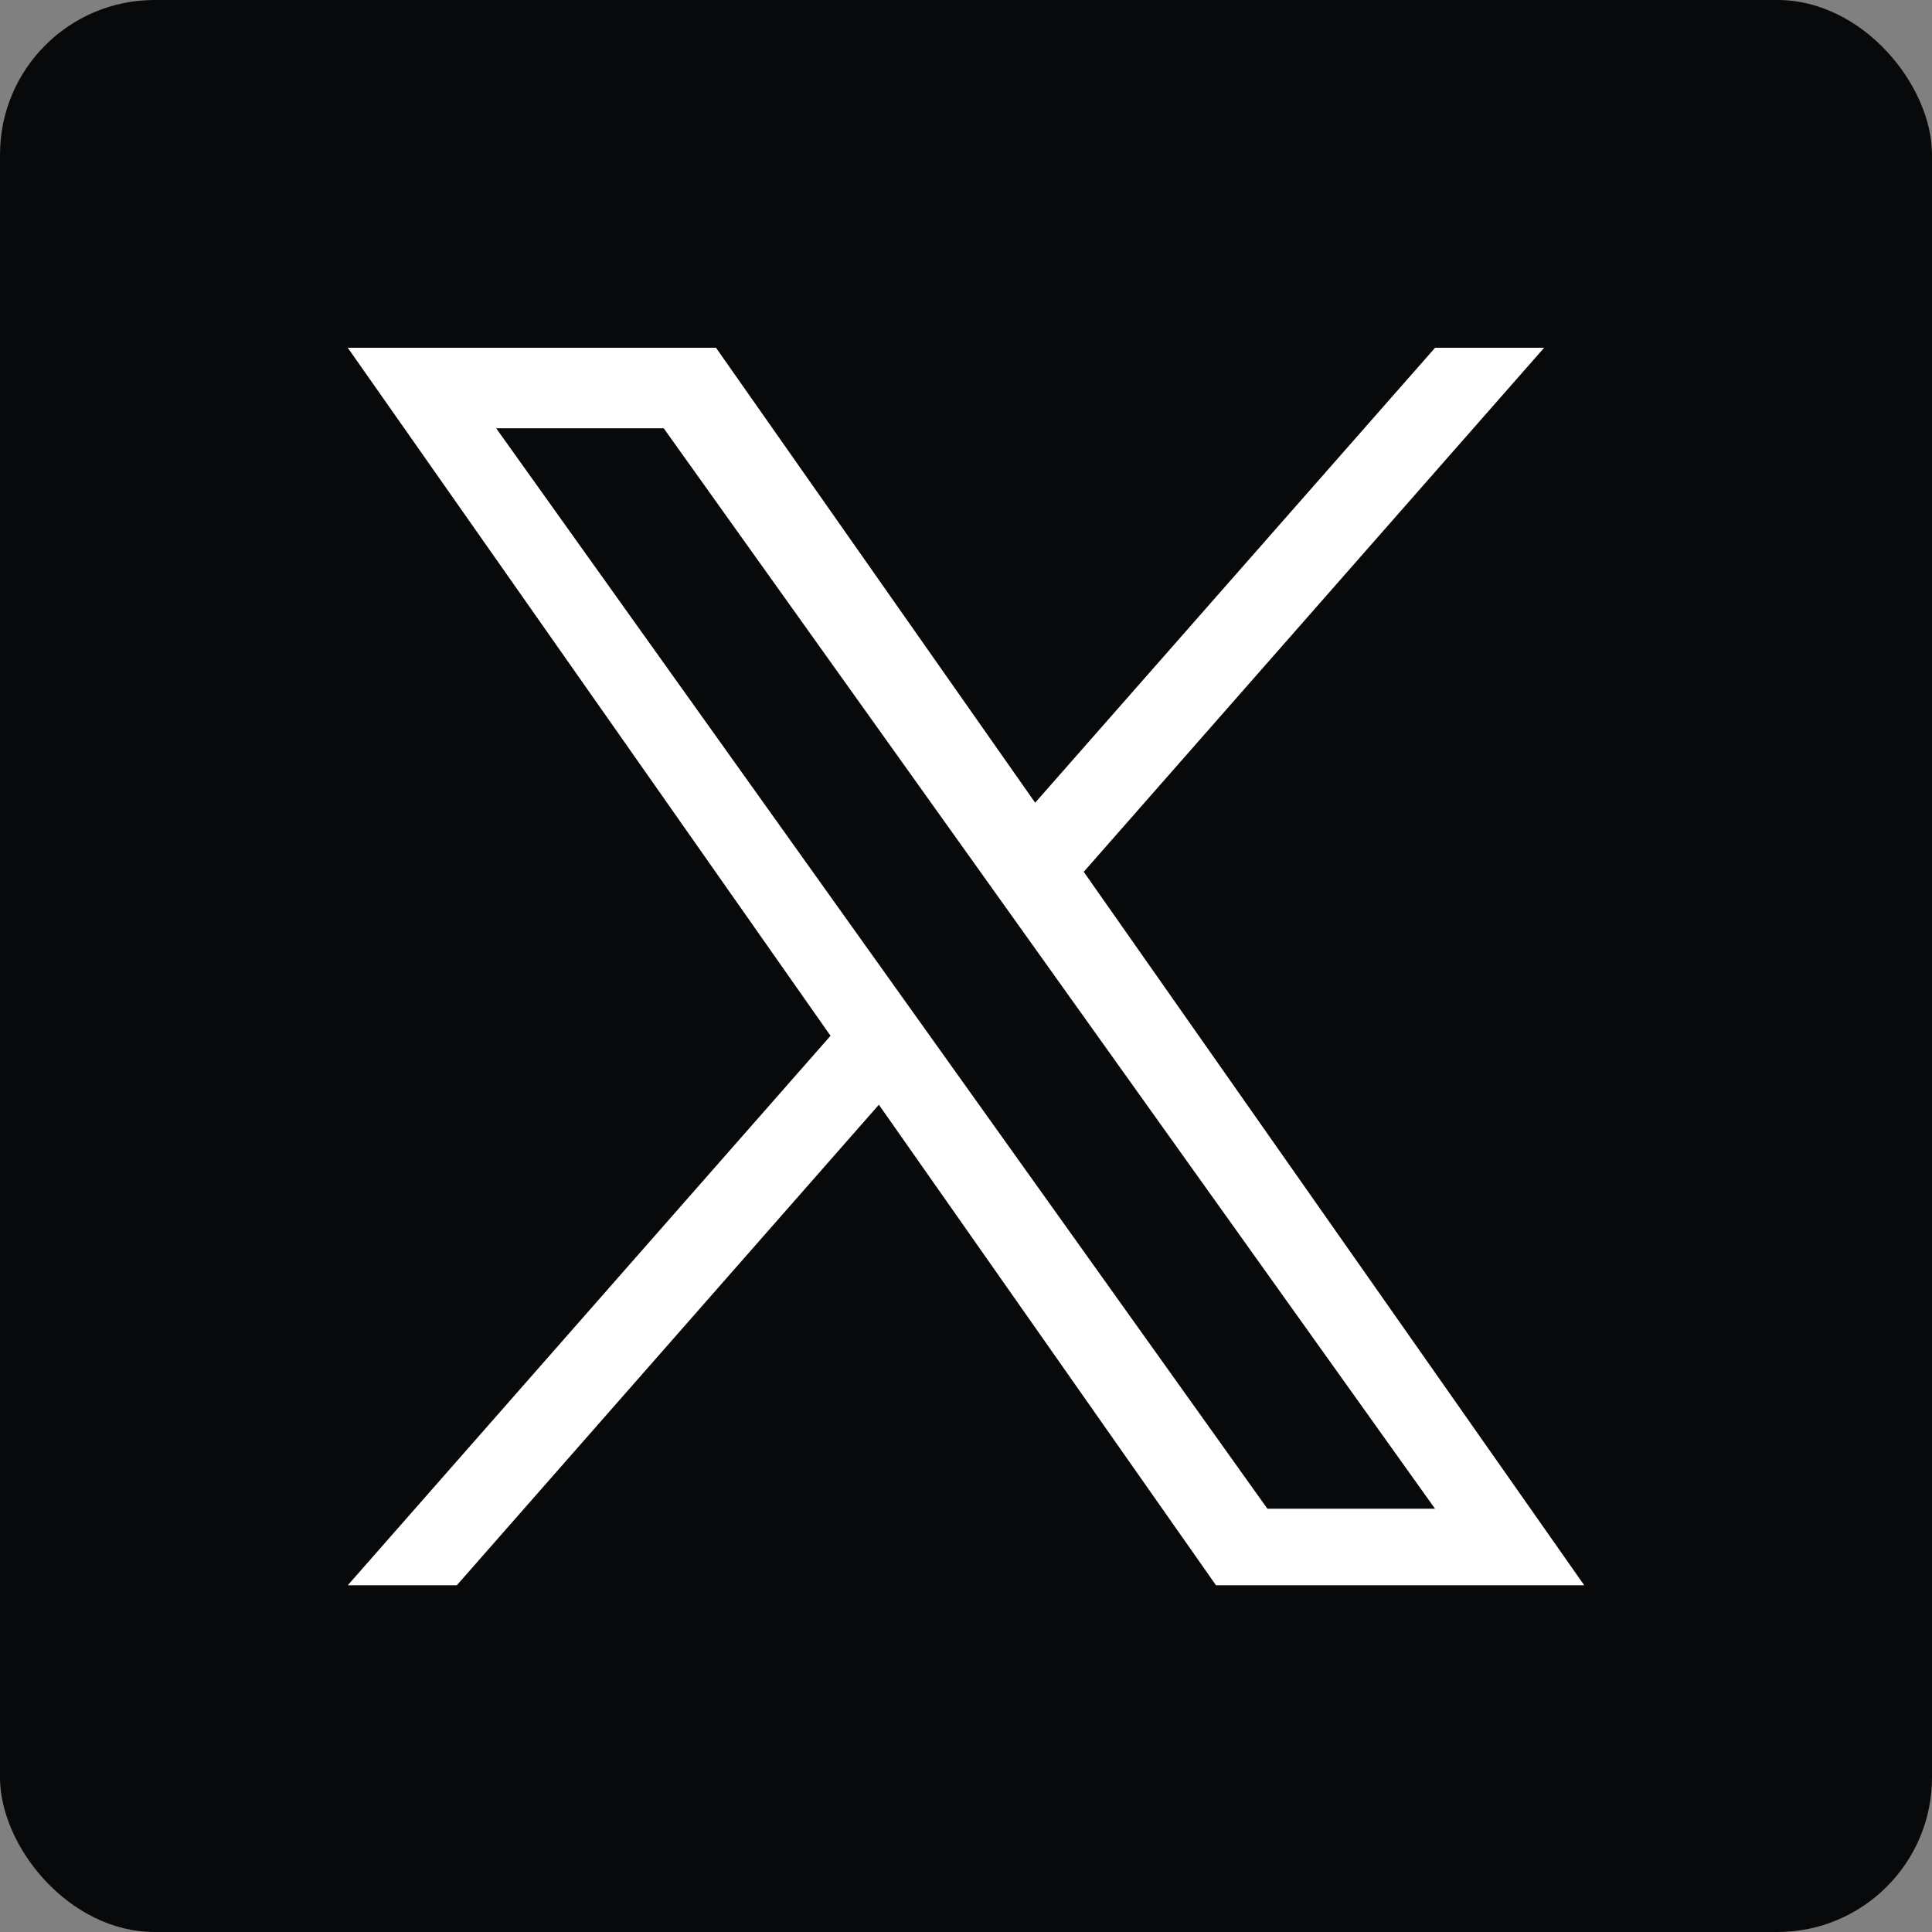 <svg width="50" height="50" viewBox="0 0 50 50" fill="none" xmlns="http://www.w3.org/2000/svg">
<rect x="0" y="0" width="50" height="50" fill="#808080" stroke="none"/>
<rect width="50" height="50" rx="4" fill="#07090A"/>
<g clip-path="url(#clip0_6015_12883)">
<path d="M28.047 22.563L39.962 9H37.14L26.79 20.774L18.53 9H9L21.494 26.806L9 41.027H11.822L22.745 28.59L31.47 41.027H41M12.841 11.084H17.177L37.138 39.045H32.8" fill="white"/>
</g>
<defs>
<clipPath id="clip0_6015_12883">
<rect width="32" height="32.027" fill="white" transform="translate(9 9)"/>
</clipPath>
</defs>
</svg>
